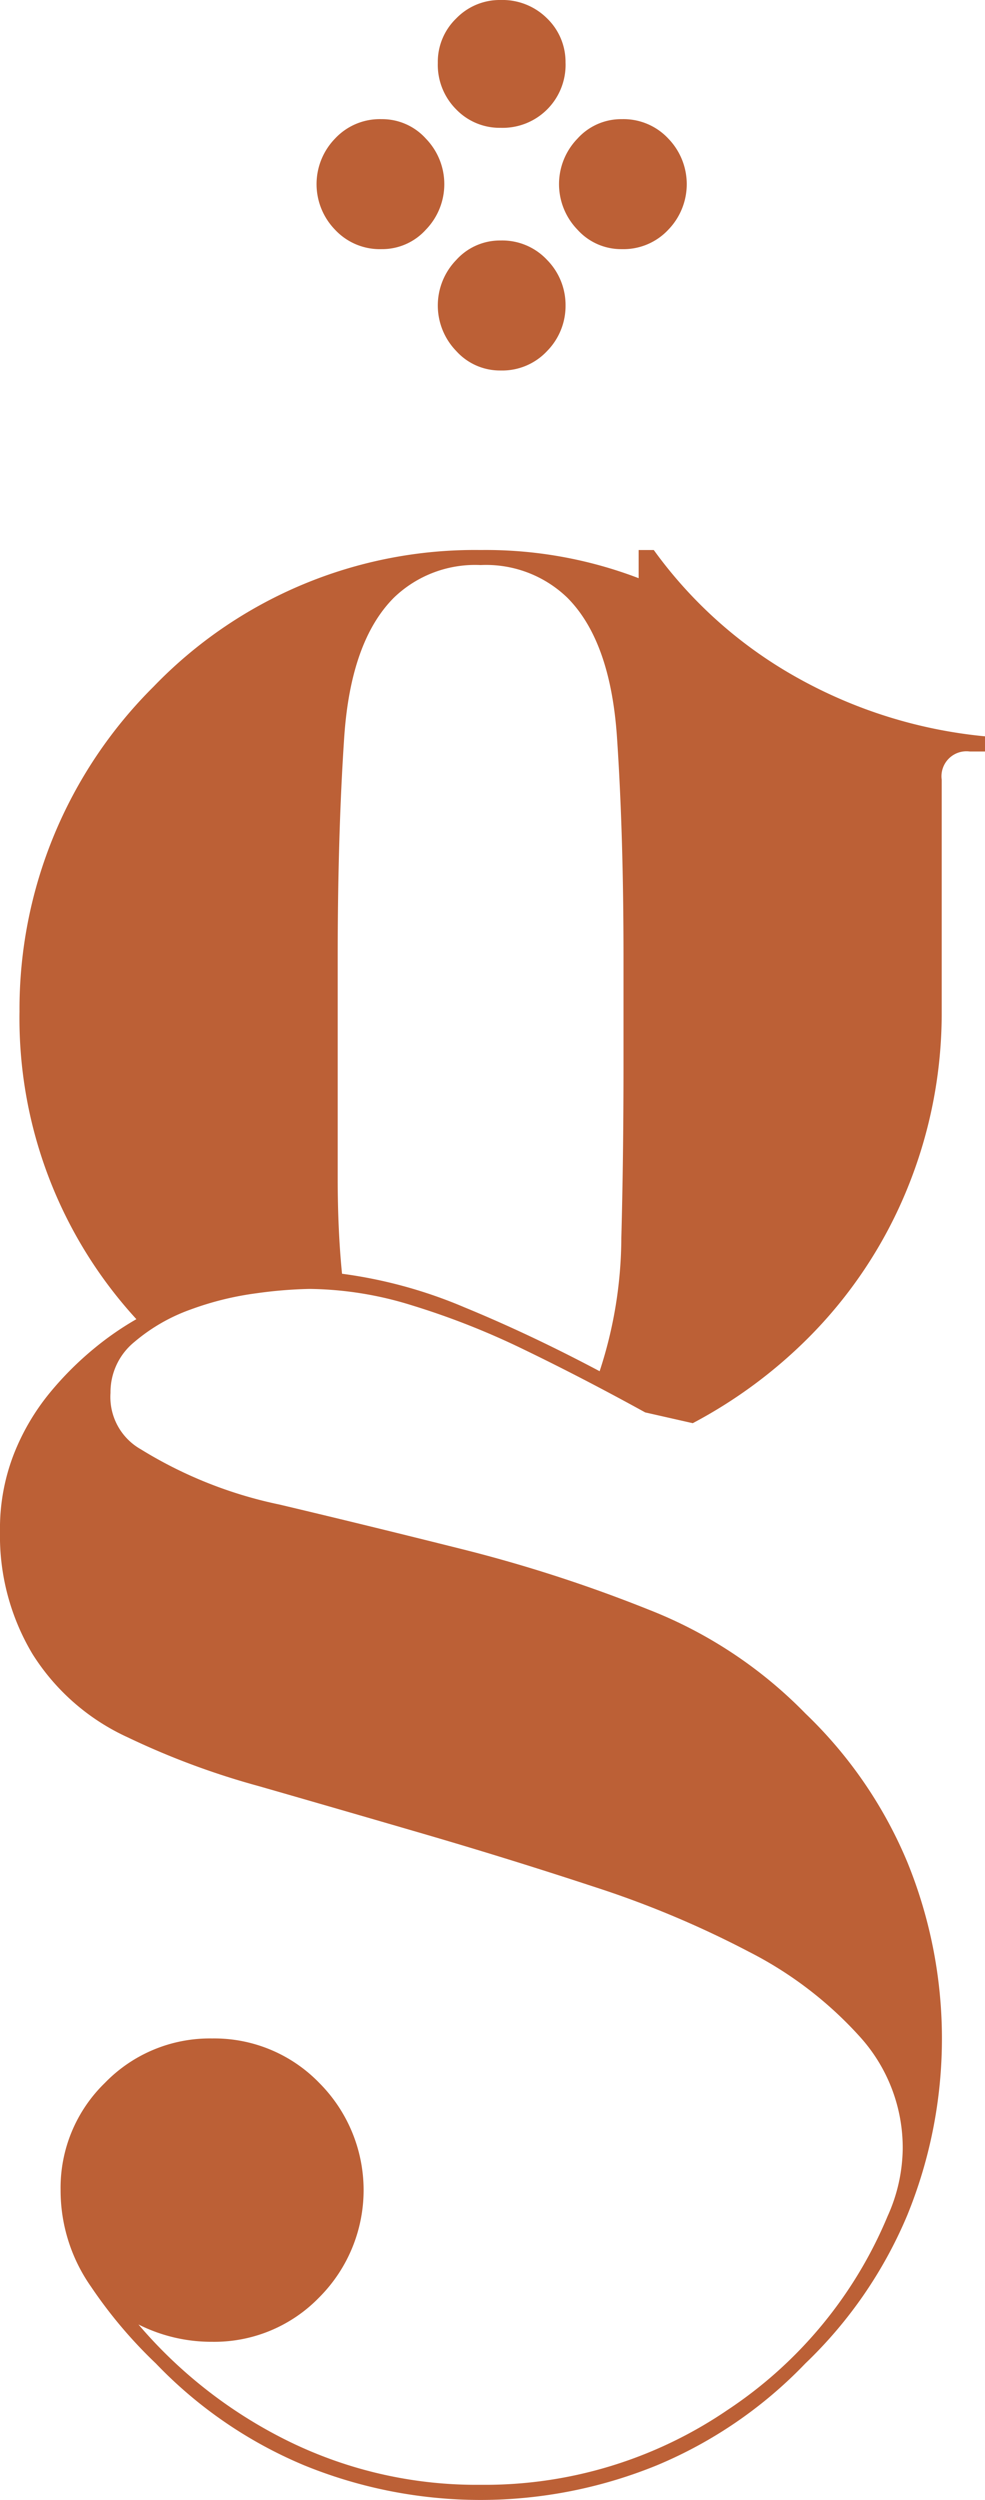 <svg id="Logo" xmlns="http://www.w3.org/2000/svg" width="39.433" height="100" viewBox="0 0 39.433 100">
  <path id="Pfad_1" data-name="Pfad 1" d="M24.006,49.887a17.25,17.25,0,0,0,.868-5.33q.085-3.163.087-6.8V33.333q0-4.939-.261-8.8t-1.994-5.591a4.685,4.685,0,0,0-3.465-1.3,4.684,4.684,0,0,0-3.467,1.3q-1.735,1.735-1.994,5.591t-.261,8.8v8.8q0,2.125.174,3.857a18.792,18.792,0,0,1,4.9,1.343q2.644,1.087,5.416,2.558m1.821,1.646q-2.516-1.385-4.853-2.514a30.926,30.926,0,0,0-4.506-1.775,14.2,14.2,0,0,0-4.074-.651,17.664,17.664,0,0,0-2.123.173,12.215,12.215,0,0,0-2.644.651,7.222,7.222,0,0,0-2.253,1.3,2.587,2.587,0,0,0-.953,2.037,2.4,2.4,0,0,0,1.212,2.253,17.242,17.242,0,0,0,5.547,2.21q3.467.821,7.281,1.777a58.067,58.067,0,0,1,7.5,2.426,17.834,17.834,0,0,1,6.284,4.16,17.616,17.616,0,0,1,4.074,5.937,18.682,18.682,0,0,1,0,14.127A17.654,17.654,0,0,1,32.24,89.58,17.632,17.632,0,0,1,26.3,93.652a18.682,18.682,0,0,1-14.127,0A17.619,17.619,0,0,1,6.24,89.58a18.551,18.551,0,0,1-2.6-3.077,6.69,6.69,0,0,1-1.214-3.857A5.84,5.84,0,0,1,4.2,78.356a5.844,5.844,0,0,1,4.289-1.777,5.849,5.849,0,0,1,4.291,1.777,6.068,6.068,0,0,1,0,8.58,5.849,5.849,0,0,1-4.291,1.777,6.5,6.5,0,0,1-2.946-.693A18.752,18.752,0,0,0,11.57,92.7a17.088,17.088,0,0,0,7.671,1.733,17.241,17.241,0,0,0,9.879-2.989,17.25,17.25,0,0,0,6.414-7.757A6.712,6.712,0,0,0,36.139,81a6.613,6.613,0,0,0-1.69-4.462,15.344,15.344,0,0,0-4.462-3.424,39.512,39.512,0,0,0-6.2-2.6q-3.426-1.127-6.847-2.124t-6.587-1.906a31.12,31.12,0,0,1-5.242-1.951A8.834,8.834,0,0,1,1.3,61.2,9.193,9.193,0,0,1,0,56.3a8.2,8.2,0,0,1,.564-3.121,9.121,9.121,0,0,1,1.429-2.426A12.961,12.961,0,0,1,3.77,48.977a12.067,12.067,0,0,1,1.69-1.17A17.79,17.79,0,0,1,.781,35.5a18.173,18.173,0,0,1,5.372-13,17.851,17.851,0,0,1,13.087-5.46,17.147,17.147,0,0,1,6.327,1.127V17.04h.606a17.718,17.718,0,0,0,5.677,5.07,19.123,19.123,0,0,0,7.583,2.383V25.1h-.607A1,1,0,0,0,37.7,26.228V35.5a18.561,18.561,0,0,1-1.387,7.107,18.118,18.118,0,0,1-3.987,5.981,19.278,19.278,0,0,1-4.593,3.38" transform="translate(0 4.961)" fill="#bc6036"/>
  <path id="Pfad_2" data-name="Pfad 2" d="M22.036,9.966a2.352,2.352,0,0,1-1.777-.78,2.615,2.615,0,0,1,0-3.64,2.352,2.352,0,0,1,1.777-.78,2.454,2.454,0,0,1,1.863.78,2.618,2.618,0,0,1,0,3.64,2.454,2.454,0,0,1-1.863.78m-2.253,2.253a2.572,2.572,0,0,1-.737,1.821,2.454,2.454,0,0,1-1.863.78,2.354,2.354,0,0,1-1.777-.78,2.615,2.615,0,0,1,0-3.64,2.354,2.354,0,0,1,1.777-.78,2.454,2.454,0,0,1,1.863.78,2.569,2.569,0,0,1,.737,1.819m0-9.706a2.519,2.519,0,0,1-2.6,2.6,2.417,2.417,0,0,1-1.777-.736,2.521,2.521,0,0,1-.737-1.863A2.416,2.416,0,0,1,15.406.737,2.423,2.423,0,0,1,17.182,0a2.53,2.53,0,0,1,1.863.737,2.421,2.421,0,0,1,.737,1.777M12.415,9.966a2.45,2.45,0,0,1-1.863-.78,2.615,2.615,0,0,1,0-3.64,2.45,2.45,0,0,1,1.863-.78,2.356,2.356,0,0,1,1.777.78,2.615,2.615,0,0,1,0,3.64,2.356,2.356,0,0,1-1.777.78" transform="translate(2.858 0)" fill="#bc6036"/>
</svg>
